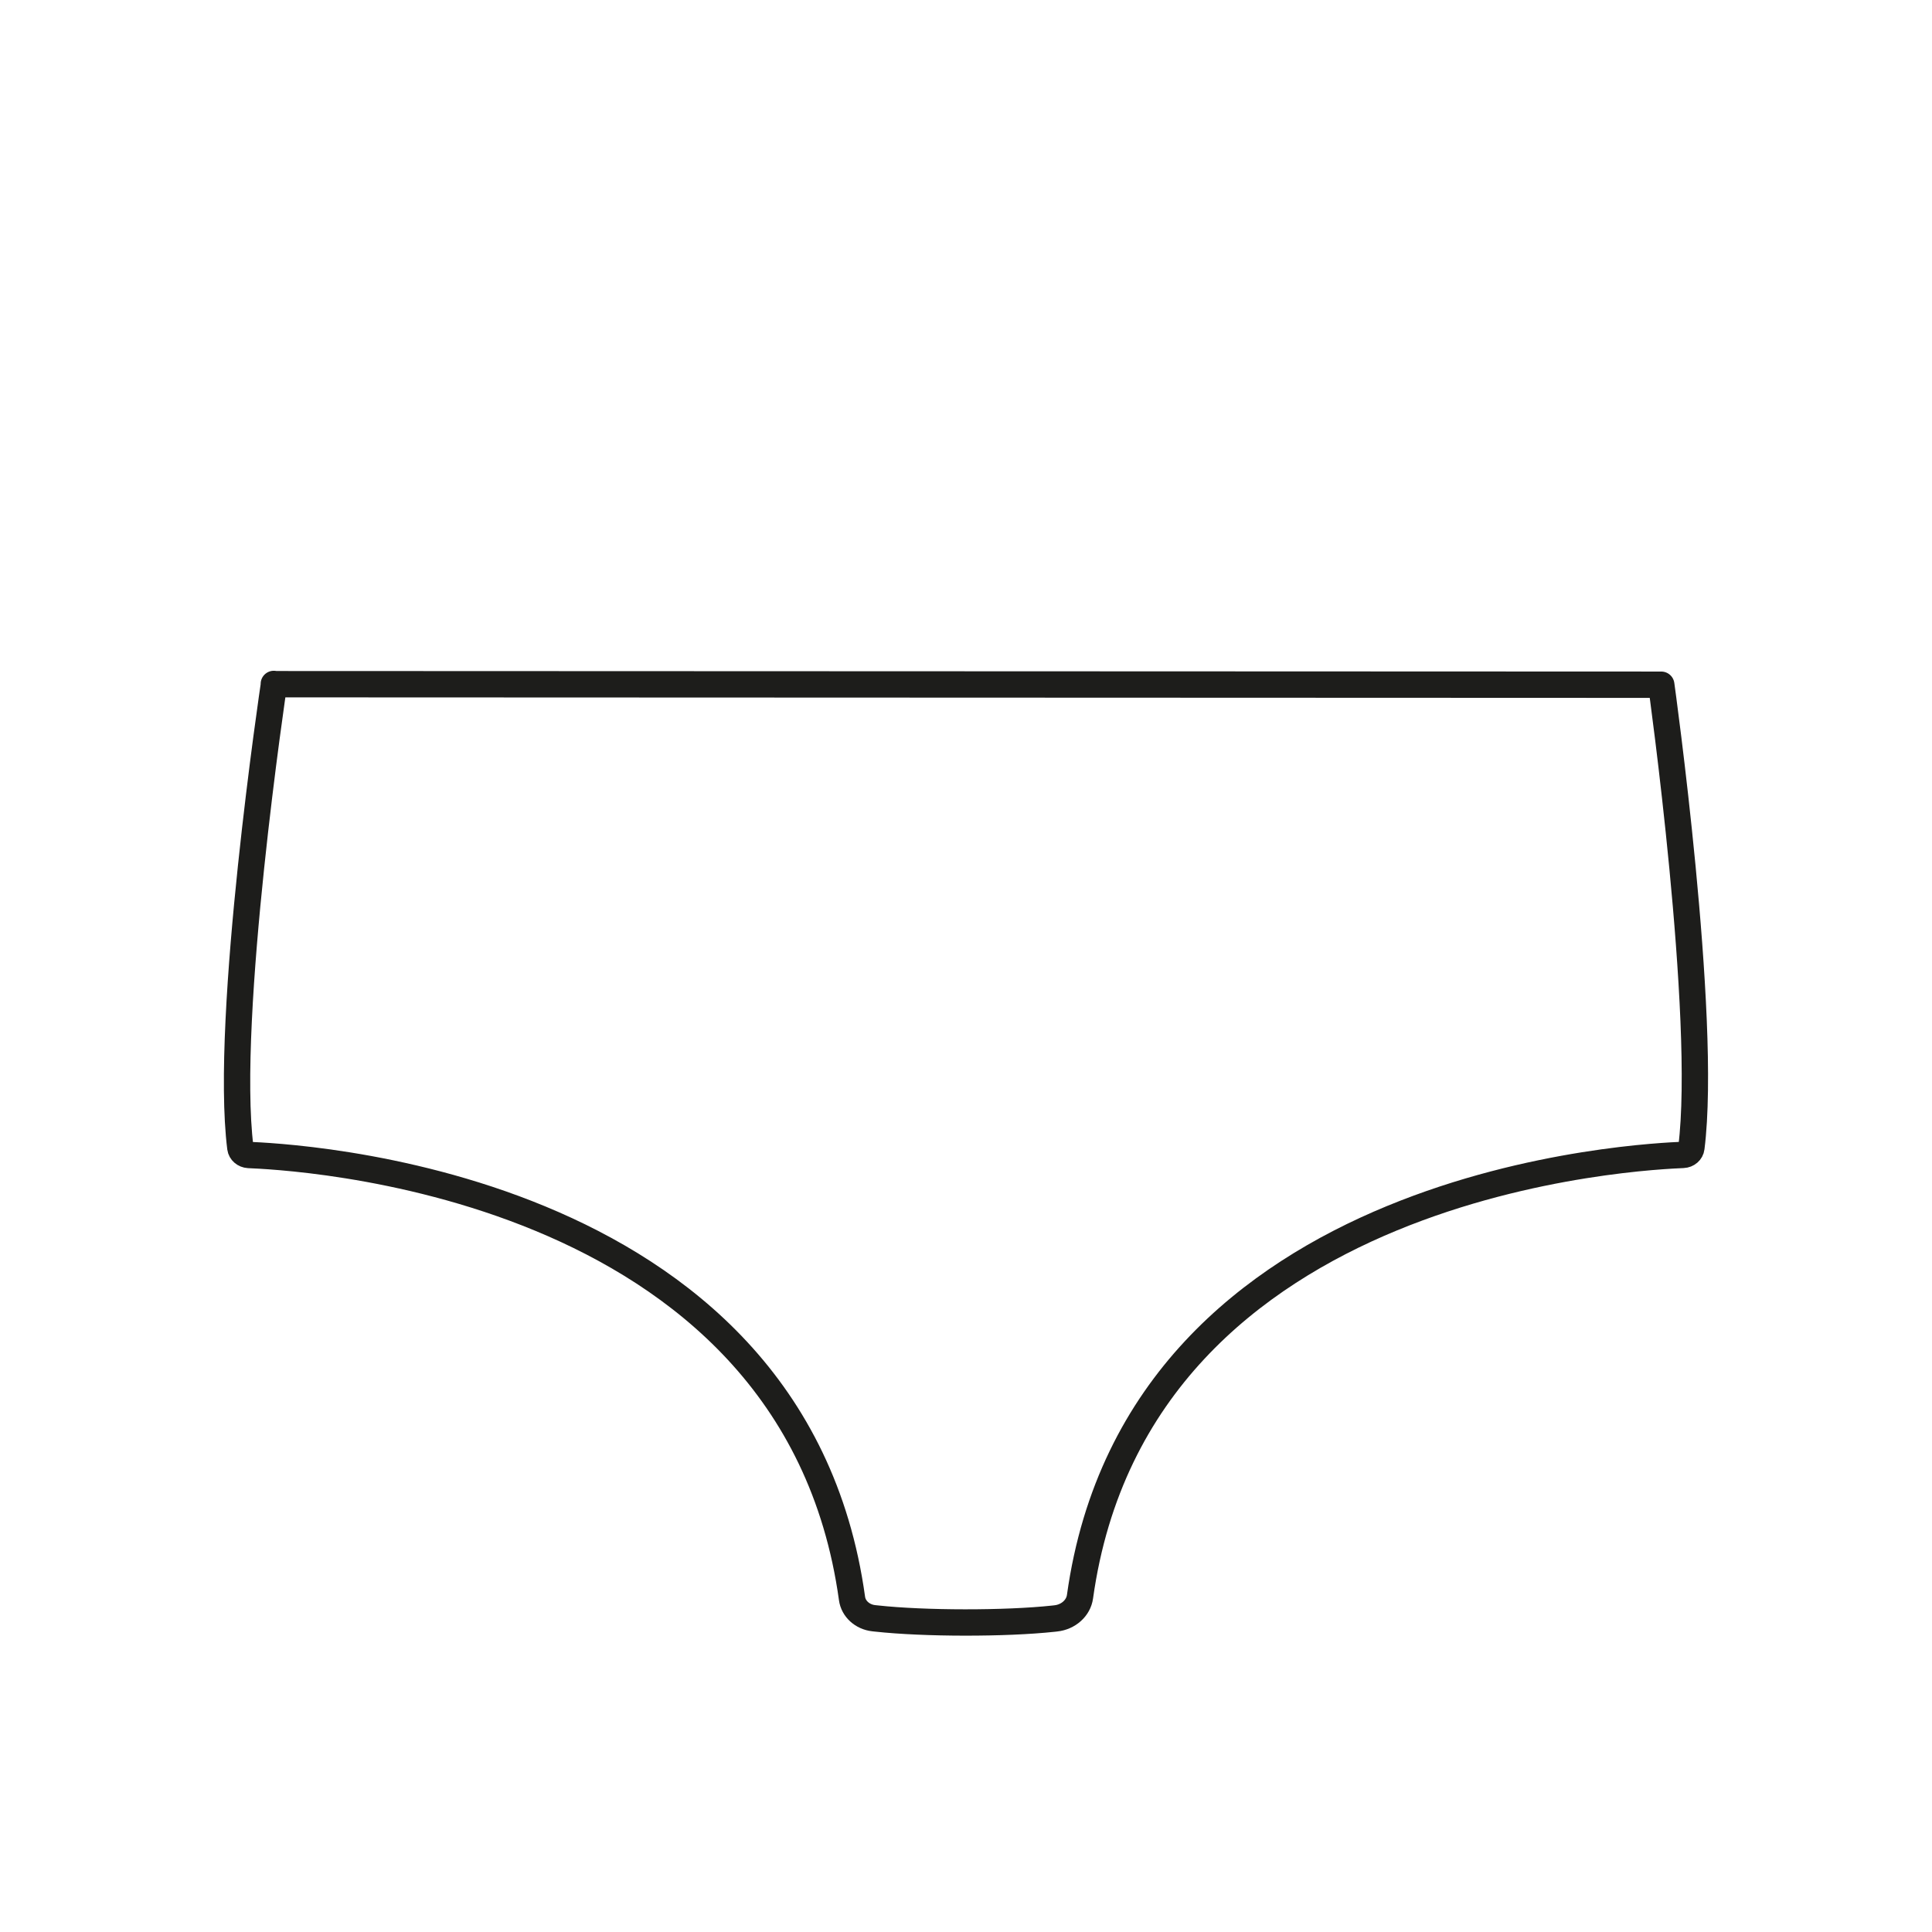 <svg viewBox="0 0 220 220" xmlns="http://www.w3.org/2000/svg" data-name="Icons black" id="Icons_black">
  <defs>
    <style>
      .cls-1 {
        fill: none;
        stroke: #1d1d1b;
        stroke-linecap: round;
        stroke-linejoin: round;
        stroke-width: 3px;
      }
    </style>
  </defs>
  <path d="M31.2,77.89s-5.7,38-3.83,52.82c.06.44.45.78.94.81,3.6.17,62.04,2.3,68.71,50.5.16,1.18,1.18,2.11,2.48,2.25l.28.03c5.46.6,14.72.61,20.18.02l.26-.03c1.43-.15,2.58-1.17,2.76-2.47,6.7-48.01,65.12-50.14,68.68-50.31.49-.02.89-.37.94-.81,1.87-14.82-3.43-52.73-3.43-52.73l-157.99-.06v-.03Z" class="cls-1"></path>
</svg>